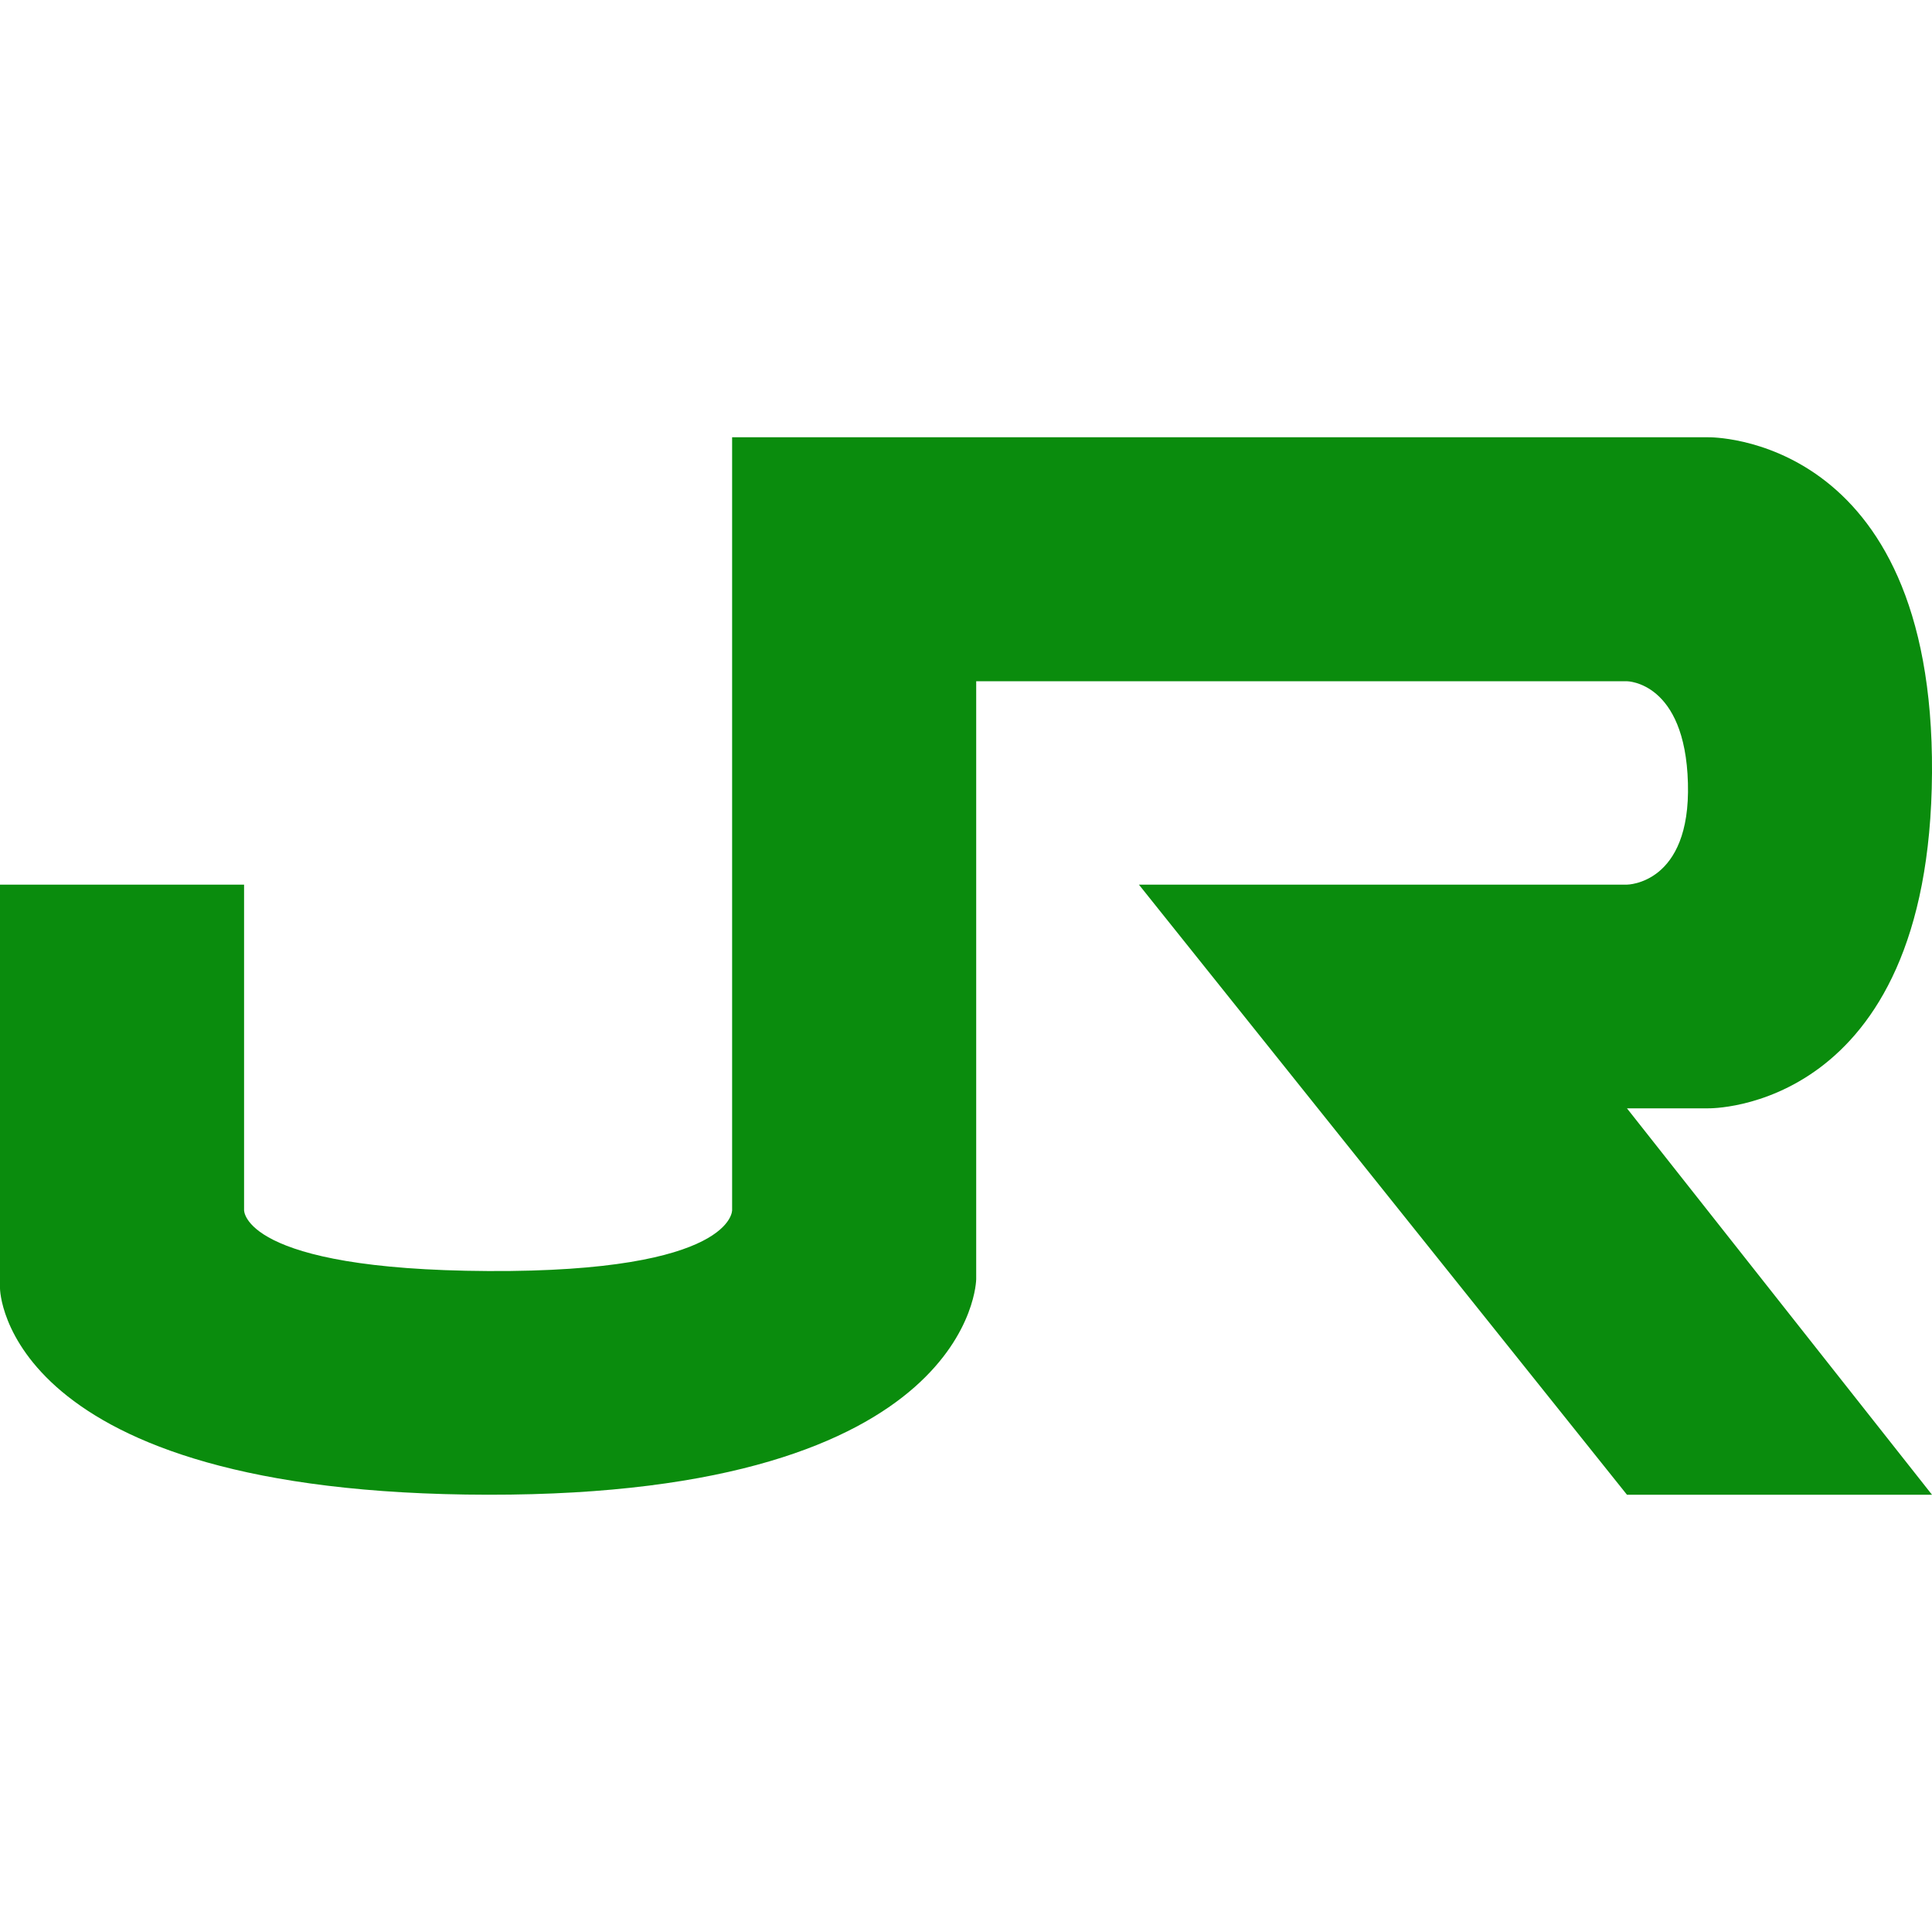 <svg width="18" height="18" viewBox="0 0 18 18" fill="none" xmlns="http://www.w3.org/2000/svg">
<g clip-path="url(#clip0_938_7216)">
<path d="M15.916 10.326C15.916 10.326 17.981 10.367 18 7.2C18.019 4.034 15.916 4.074 15.916 4.074H6.821V11.274C6.821 11.274 6.843 11.854 4.548 11.842C2.252 11.83 2.274 11.274 2.274 11.274V8.242H0V12.005C0 12.005 0.016 13.921 4.548 13.926C9.078 13.932 9.095 11.918 9.095 11.918V6.347H15.158C15.158 6.347 15.7 6.35 15.726 7.295C15.753 8.24 15.158 8.242 15.158 8.242H10.611L15.158 13.926H18L15.158 10.326H15.916Z" fill="#0A8C0D"/>
</g>
<defs>
<clipPath id="clip0_938_7216">
<rect width="18" height="18" fill="white"/>
</clipPath>
</defs>
</svg>
